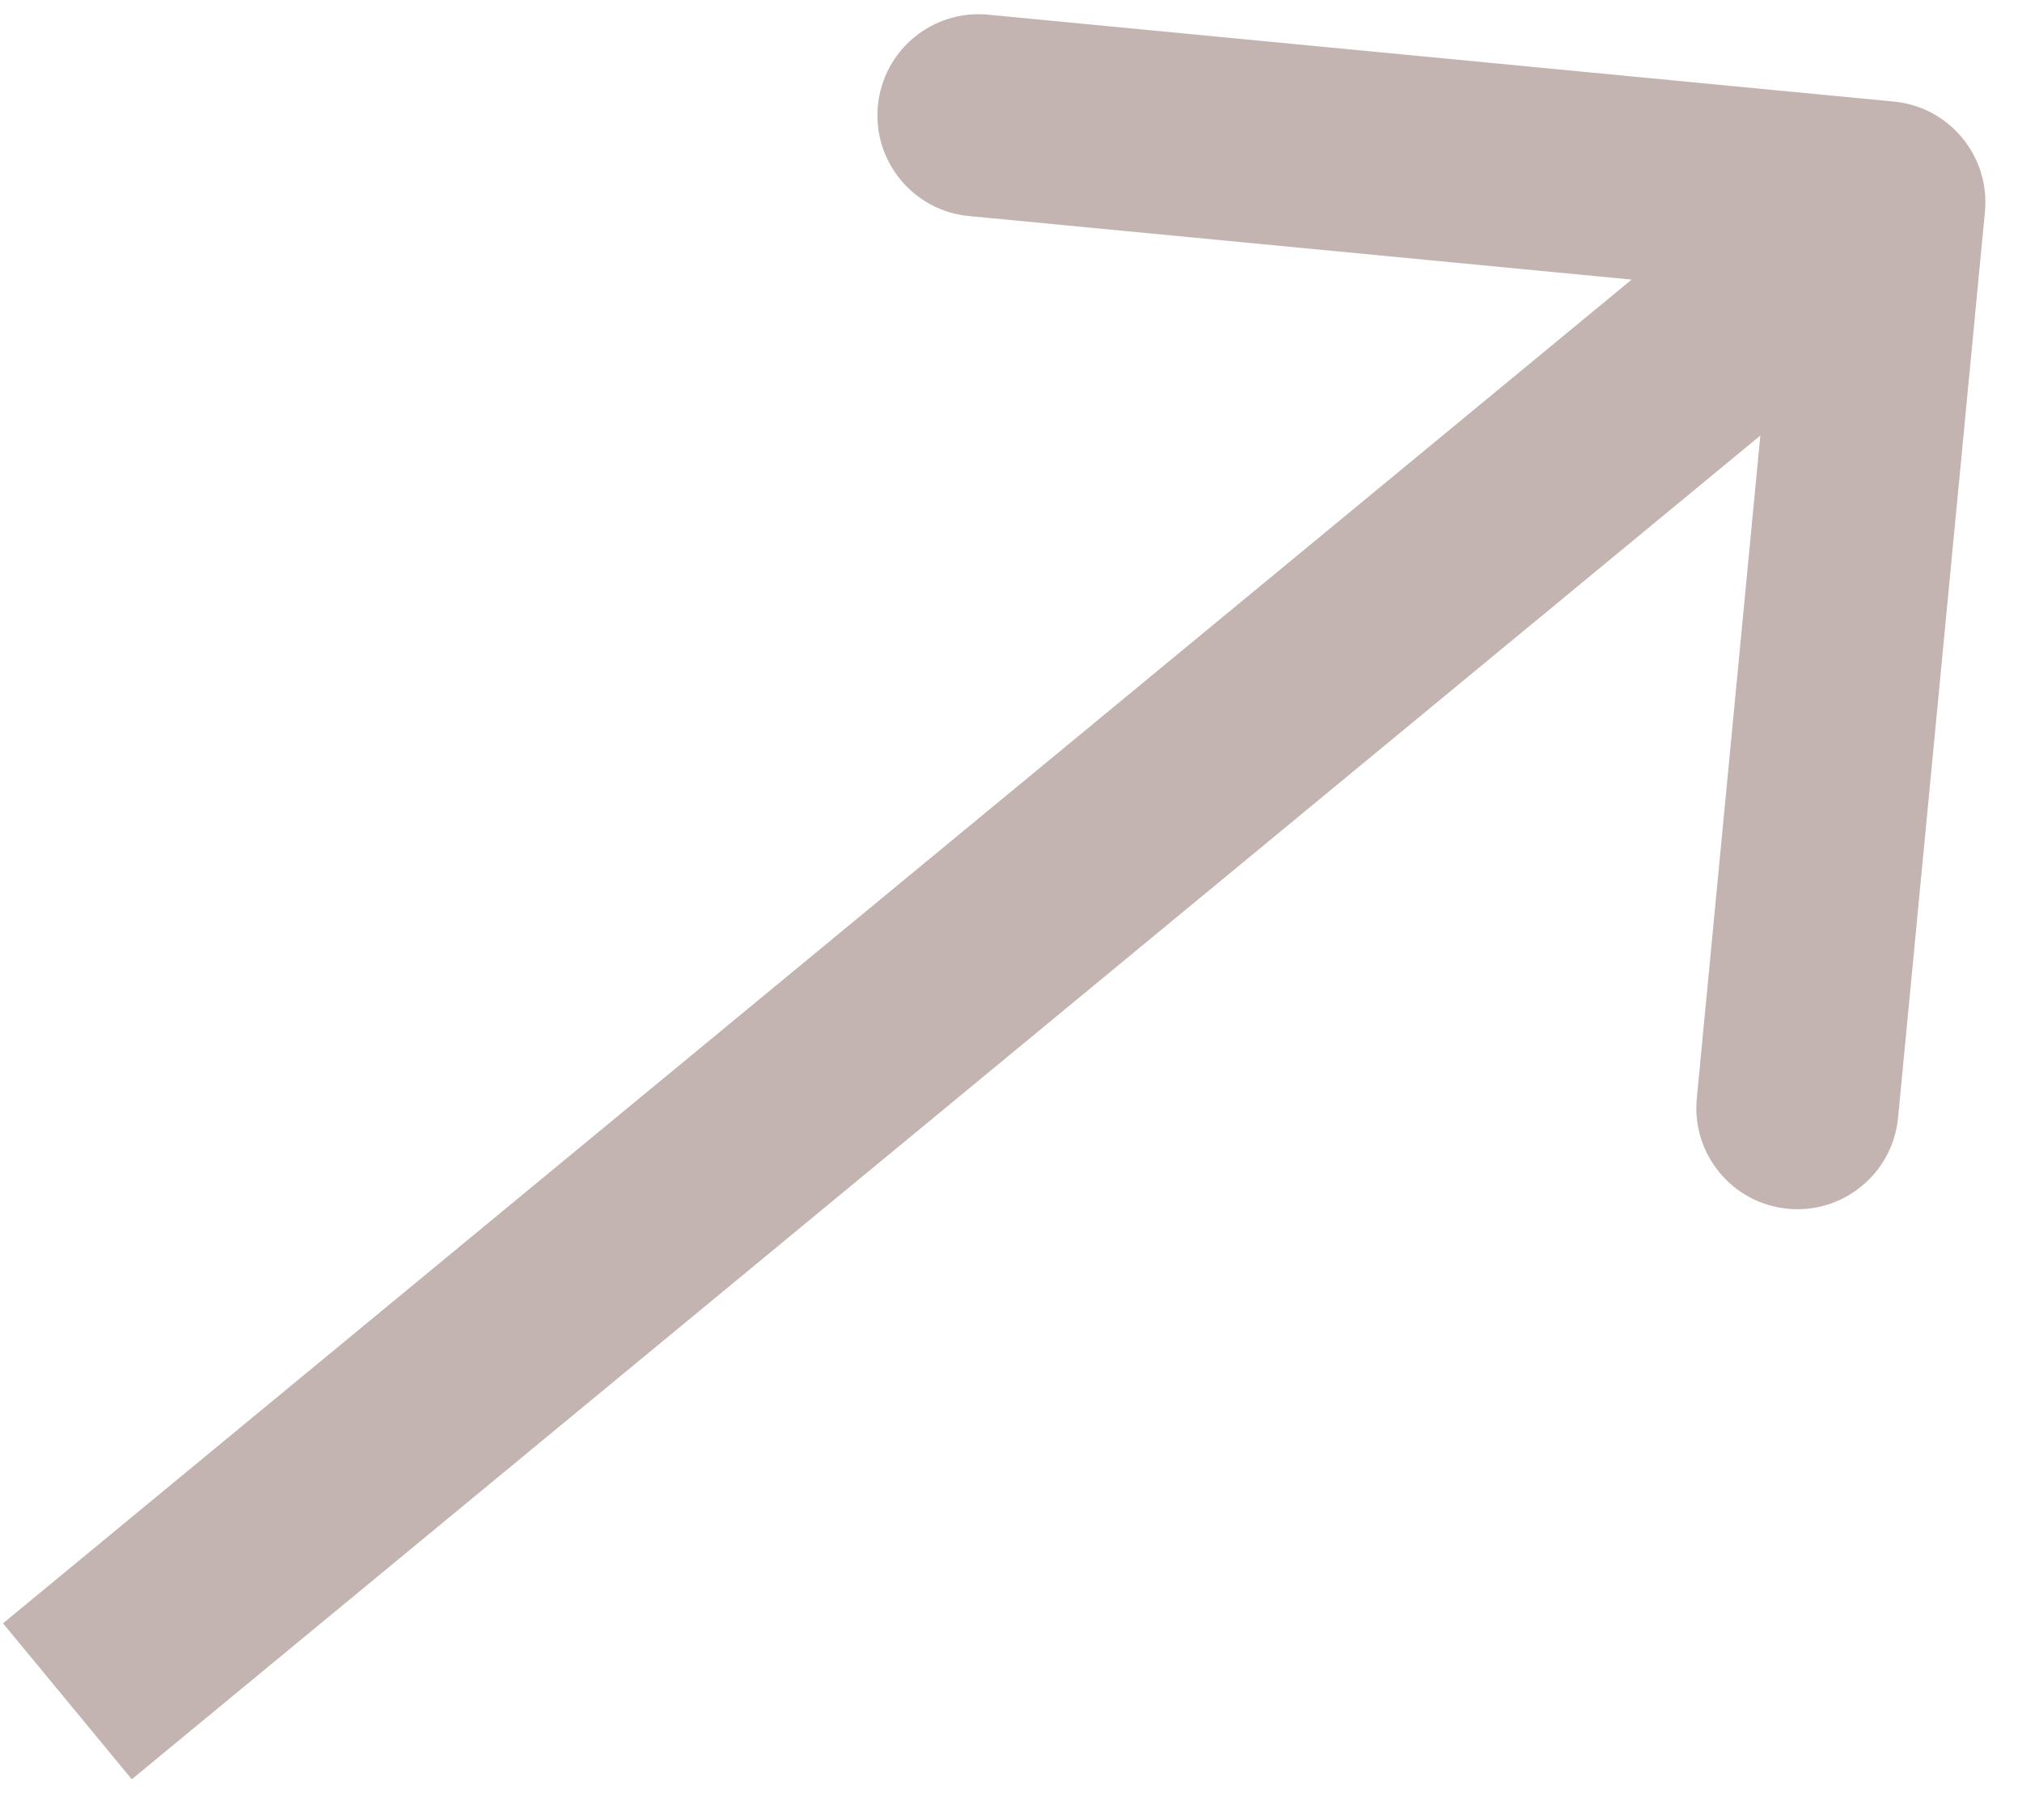 <?xml version="1.0" encoding="UTF-8"?> <svg xmlns="http://www.w3.org/2000/svg" width="30" height="27" viewBox="0 0 30 27" fill="none"> <path d="M29.45 3.143C29.529 2.319 28.924 1.586 28.1 1.507L14.661 0.218C13.837 0.139 13.104 0.744 13.025 1.568C12.946 2.393 13.55 3.126 14.375 3.205L26.32 4.35L25.175 16.295C25.096 17.12 25.7 17.853 26.525 17.932C27.349 18.011 28.082 17.406 28.161 16.582L29.45 3.143ZM1.955 26.396L28.911 4.157L27.002 1.843L0.045 24.082L1.955 26.396Z" fill="#C3B4B1"></path> </svg> 